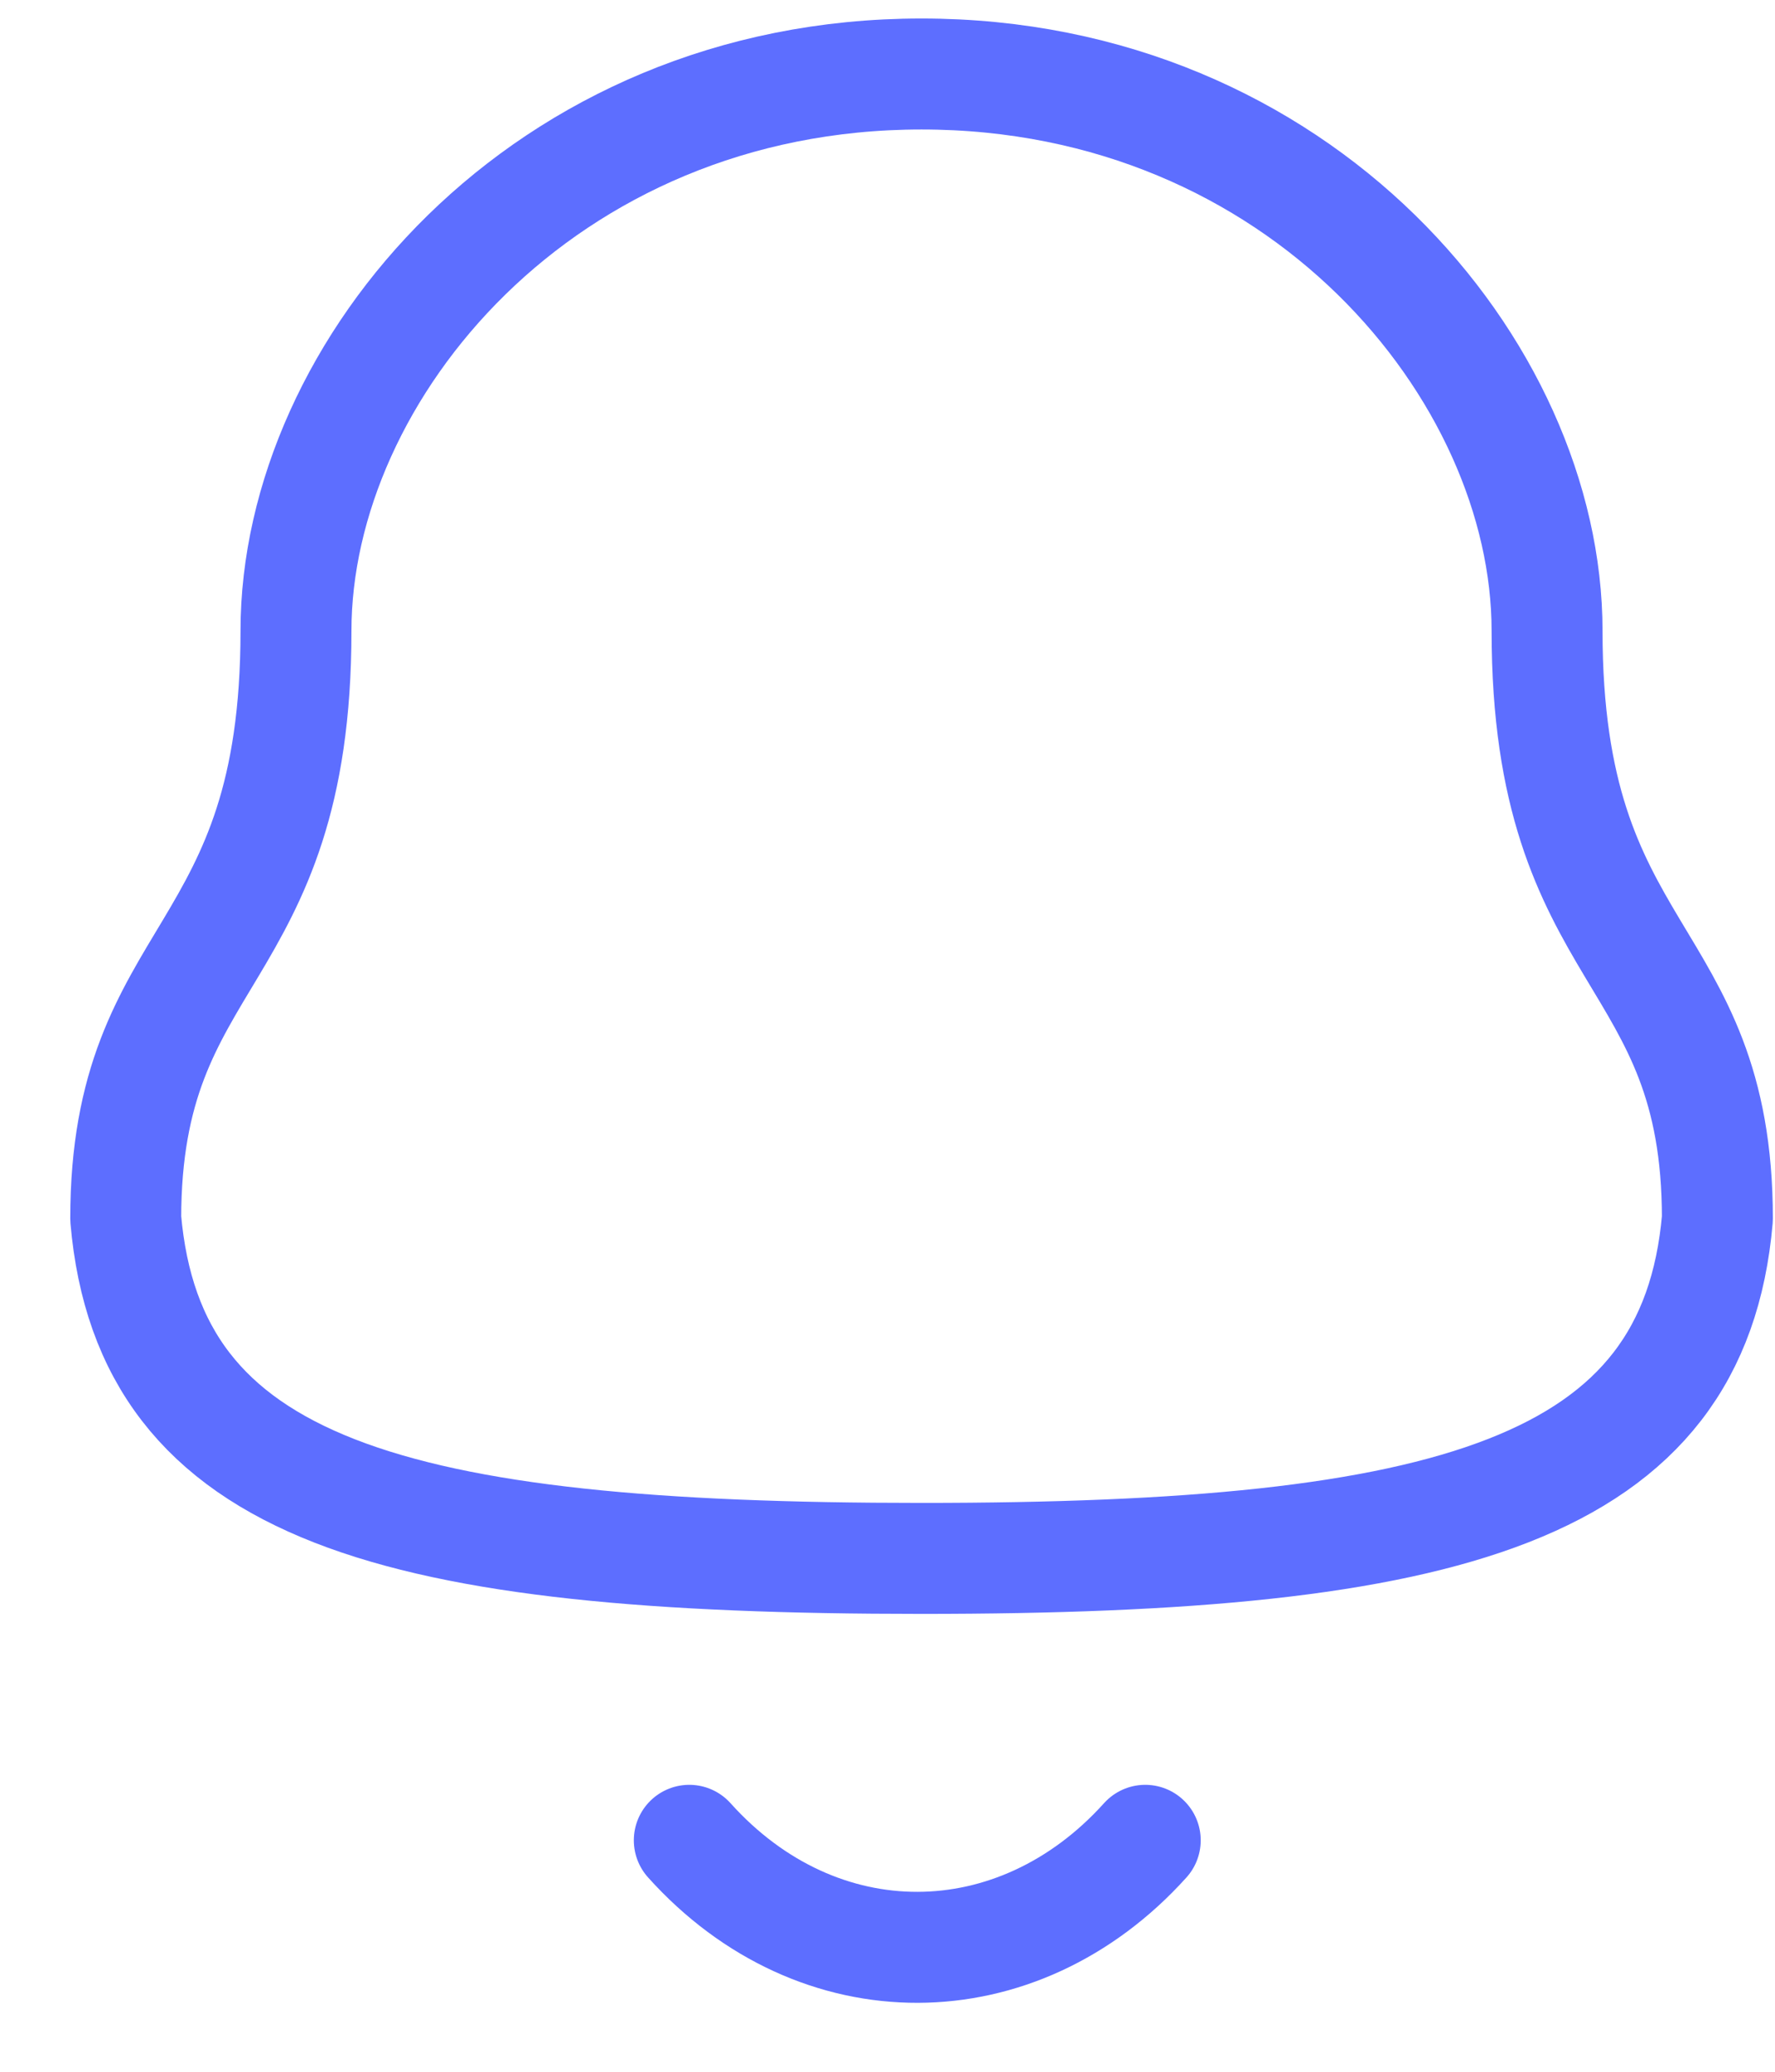 <svg width="24" height="28" viewBox="0 0 24 28" fill="none" xmlns="http://www.w3.org/2000/svg">
<path fill-rule="evenodd" clip-rule="evenodd" d="M12.46 21.062C19.599 21.062 22.902 20.146 23.221 16.47C23.221 12.797 20.918 13.033 20.918 8.526C20.918 5.006 17.581 1 12.46 1C7.339 1 4.002 5.006 4.002 8.526C4.002 13.033 1.7 12.797 1.7 16.47C2.02 20.16 5.323 21.062 12.46 21.062Z" stroke="#5D6EFF" stroke-width="1.5" stroke-linecap="round" stroke-linejoin="round"/>
<path d="M15.485 24.872C13.758 26.789 11.064 26.812 9.32 24.872" stroke="#5D6EFF" stroke-width="1.5" stroke-linecap="round" stroke-linejoin="round"/>
</svg>
